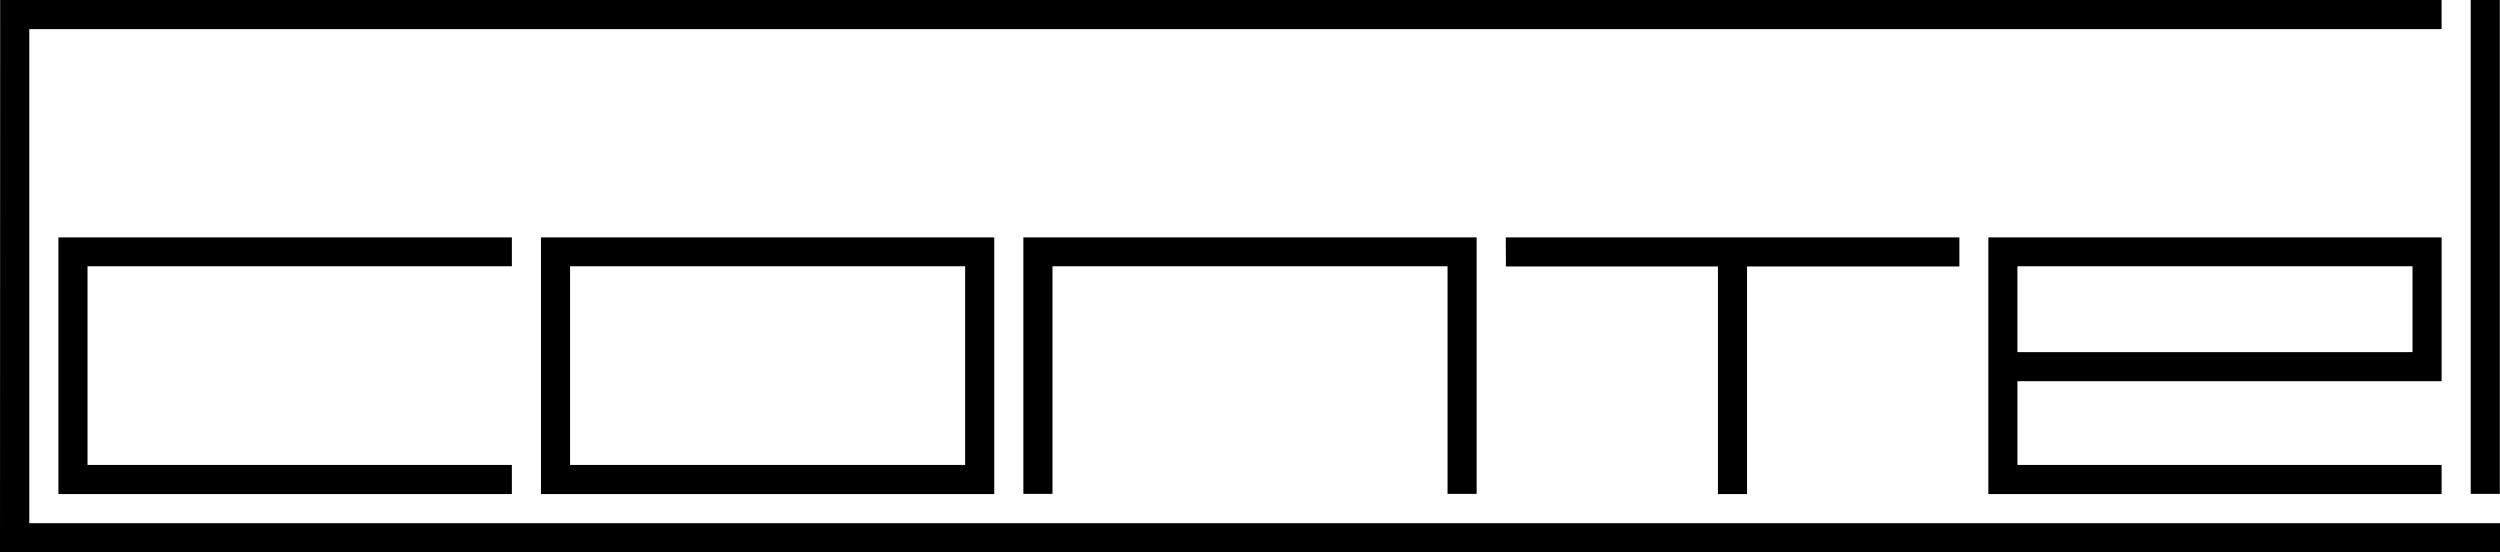 <?xml version="1.0" encoding="UTF-8" standalone="no"?>
<!-- Created with Inkscape (http://www.inkscape.org/) -->

<svg
   xmlns:dc="http://purl.org/dc/elements/1.1/"
   xmlns:cc="http://creativecommons.org/ns#"
   xmlns:rdf="http://www.w3.org/1999/02/22-rdf-syntax-ns#"
   xmlns:svg="http://www.w3.org/2000/svg"
   xmlns="http://www.w3.org/2000/svg"
   xmlns:sodipodi="http://sodipodi.sourceforge.net/DTD/sodipodi-0.dtd"
   xmlns:inkscape="http://www.inkscape.org/namespaces/inkscape"
   width="164.502mm"
   height="36.341mm"
   viewBox="0 0 582.883 128.766"
   id="svg2"
   version="1.1"
   inkscape:version="0.91 r13725"
   sodipodi:docname="Contel2002black.svg">
  <defs
     id="defs4">
    <pattern
       y="0"
       x="0"
       height="6"
       width="6"
       patternUnits="userSpaceOnUse"
       id="EMFhbasepattern" />
  </defs>
  <sodipodi:namedview
     id="base"
     pagecolor="#ffffff"
     bordercolor="#666666"
     borderopacity="1.0"
     inkscape:pageopacity="0.0"
     inkscape:pageshadow="2"
     inkscape:zoom="1"
     inkscape:cx="388.40373"
     inkscape:cy="124.07755"
     inkscape:document-units="px"
     inkscape:current-layer="layer1"
     showgrid="false"
     fit-margin-top="0"
     fit-margin-left="0"
     fit-margin-right="0"
     fit-margin-bottom="0"
     inkscape:window-width="1366"
     inkscape:window-height="705"
     inkscape:window-x="-8"
     inkscape:window-y="-8"
     inkscape:window-maximized="1" />
  <g
     inkscape:label="Layer 1"
     inkscape:groupmode="layer"
     id="layer1"
     transform="translate(89.03,-625.914)">
    <path
       style="fill:#000000;fill-opacity:1;fill-rule:evenodd;stroke:none"
       d="m -88.99,625.914 -0.04,128.766 582.883,0 0,-6.789 -576.055,0 0,-115.188 562.437,0 0,-6.789 -569.227,0 z m 576.016,0 0,115.148 6.789,0 0,-115.148 -6.789,0 z m -562.438,55.344 0,59.844 105.727,0 0,-6.781 -98.938,0 0,-46.32 98.938,0 0,-6.742 -105.727,0 z m 112.508,0 0,59.844 105.687,0 0,-59.844 -105.687,0 z m 112.477,0 0,59.805 6.789,0 0,-53.063 92.109,0 0,53.063 6.781,0 0,-59.805 -105.68,0 z m 112.469,0 0.04,6.781 49.43,0 0,53.062 6.789,0 0,-53.062 49.508,0 0,-6.781 -105.766,0 z m 112.516,0 0,59.844 105.68,0 0,-6.781 -98.898,0 0,-19.531 98.898,0 0,-33.531 -105.68,0 z m -330.672,6.742 92.109,0 0,46.32 -92.109,0 0,-46.32 z m 337.453,0 92.117,0 0,20.008 -92.117,0 0,-20.008 z"
       id="path3341"
       inkscape:connector-curvature="0" />
  </g>
</svg>
